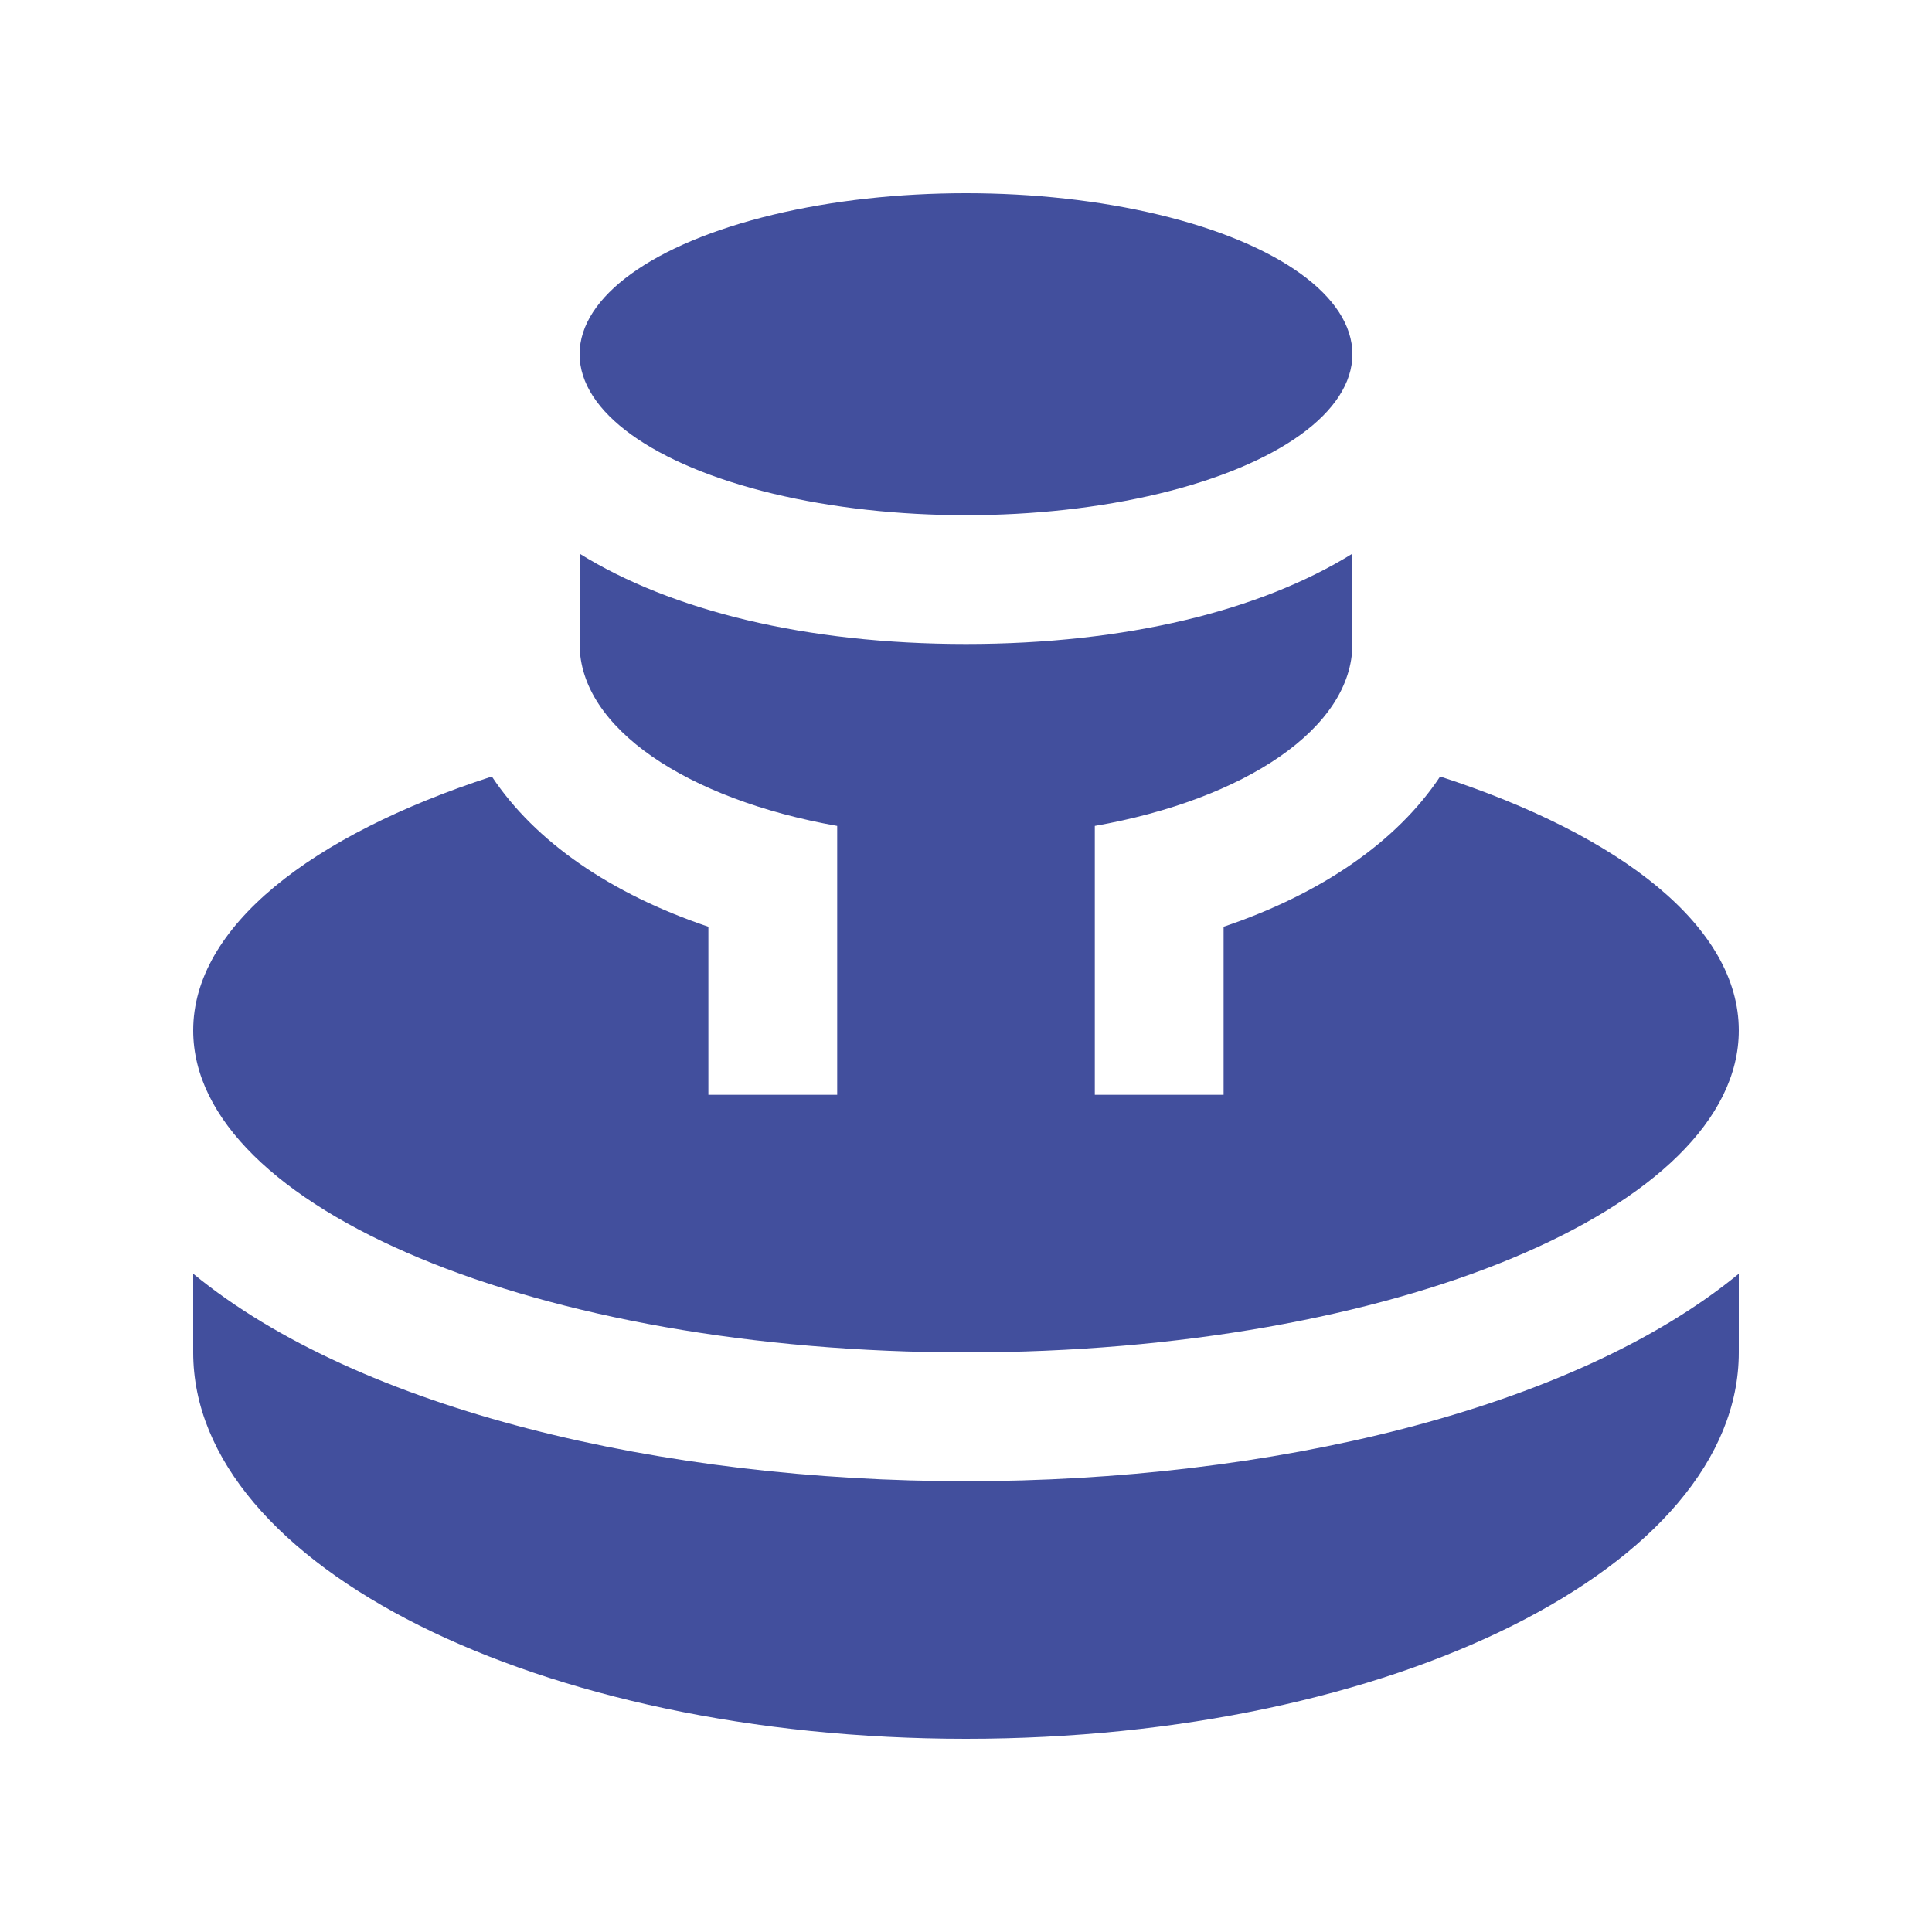 <svg version="1.0" viewBox="0 0 100 100" xml:space="preserve" xmlns="http://www.w3.org/2000/svg"><ellipse cx="50" cy="18.333" rx="20" ry="8.333" fill="#424f9d" class="fill-000000"></ellipse><path d="M50 76.667c-15.645 0-31.39-3.662-40-10.739V70c0 11.042 17.904 20 40 20 22.097 0 40-8.958 40-20v-4.072c-8.61 7.077-24.355 10.739-40 10.739z" fill="#424f9d" class="fill-000000"></path><path d="M74.541 40.192c-2.239 3.373-6.149 6.071-11.208 7.777v8.698h-6.666V42.75C64.431 41.377 70 37.686 70 33.333v-4.675c-4.733 2.937-11.692 4.675-20 4.675-8.307 0-15.267-1.738-20-4.675v4.675c0 4.352 5.57 8.043 13.333 9.417v13.917h-6.667v-8.698c-5.06-1.706-8.968-4.404-11.208-7.777C16.064 43.242 10 47.988 10 53.333 10 62.536 27.904 70 50 70c22.097 0 40-7.464 40-16.667 0-5.345-6.064-10.091-15.459-13.141z" fill="#424f9d" class="fill-000000"></path></svg>